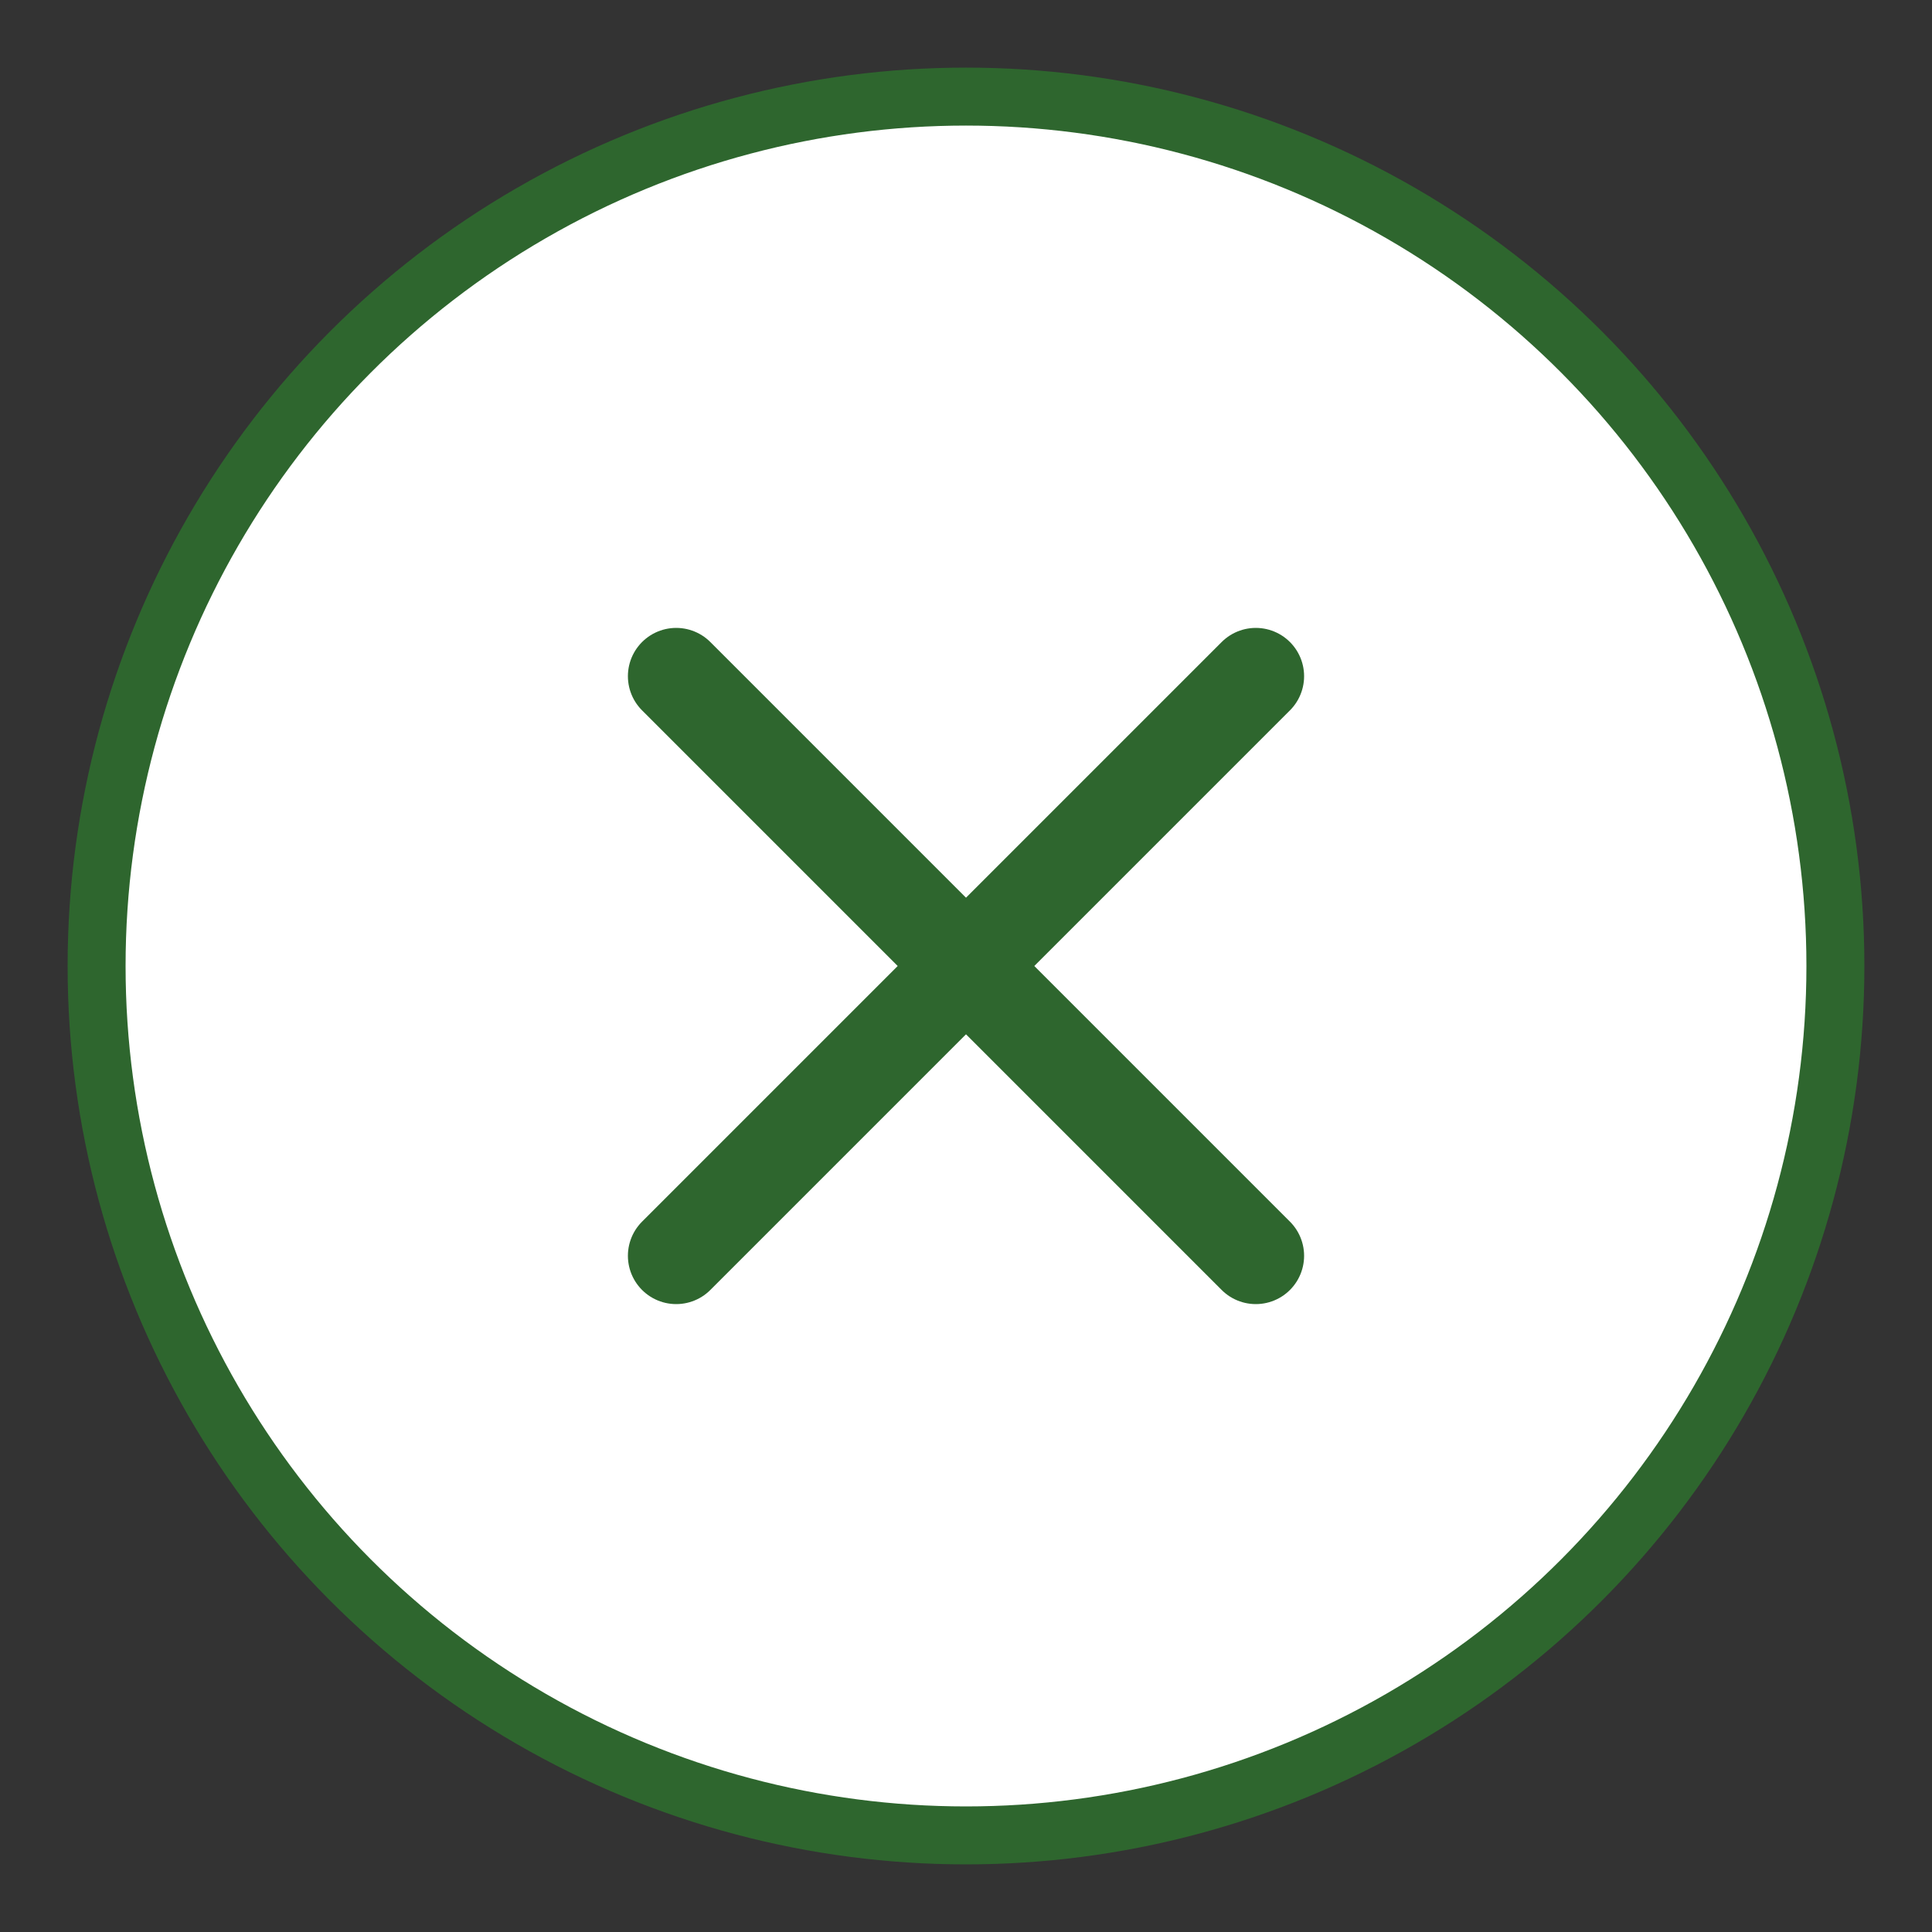 <?xml version="1.0" encoding="UTF-8"?>
<svg width="100" height="100" viewBox="0 0 100 100" xmlns="http://www.w3.org/2000/svg">
    <rect x="0" y="0" width="100" height="100" fill="#333333" stroke="none"/>
    <!-- Белый круг с зеленой границей -->
    <circle cx="50" cy="50" r="45" fill="white" stroke="#2e662e" stroke-width="3"/>

    <!-- Крестик (с уменьшенной длиной на 20%) -->
    <line x1="35" y1="35" x2="65" y2="65" stroke="#2e662e" stroke-width="5" stroke-linecap="round"/>
    <line x1="35" y1="65" x2="65" y2="35" stroke="#2e662e" stroke-width="5" stroke-linecap="round"/>
</svg>
